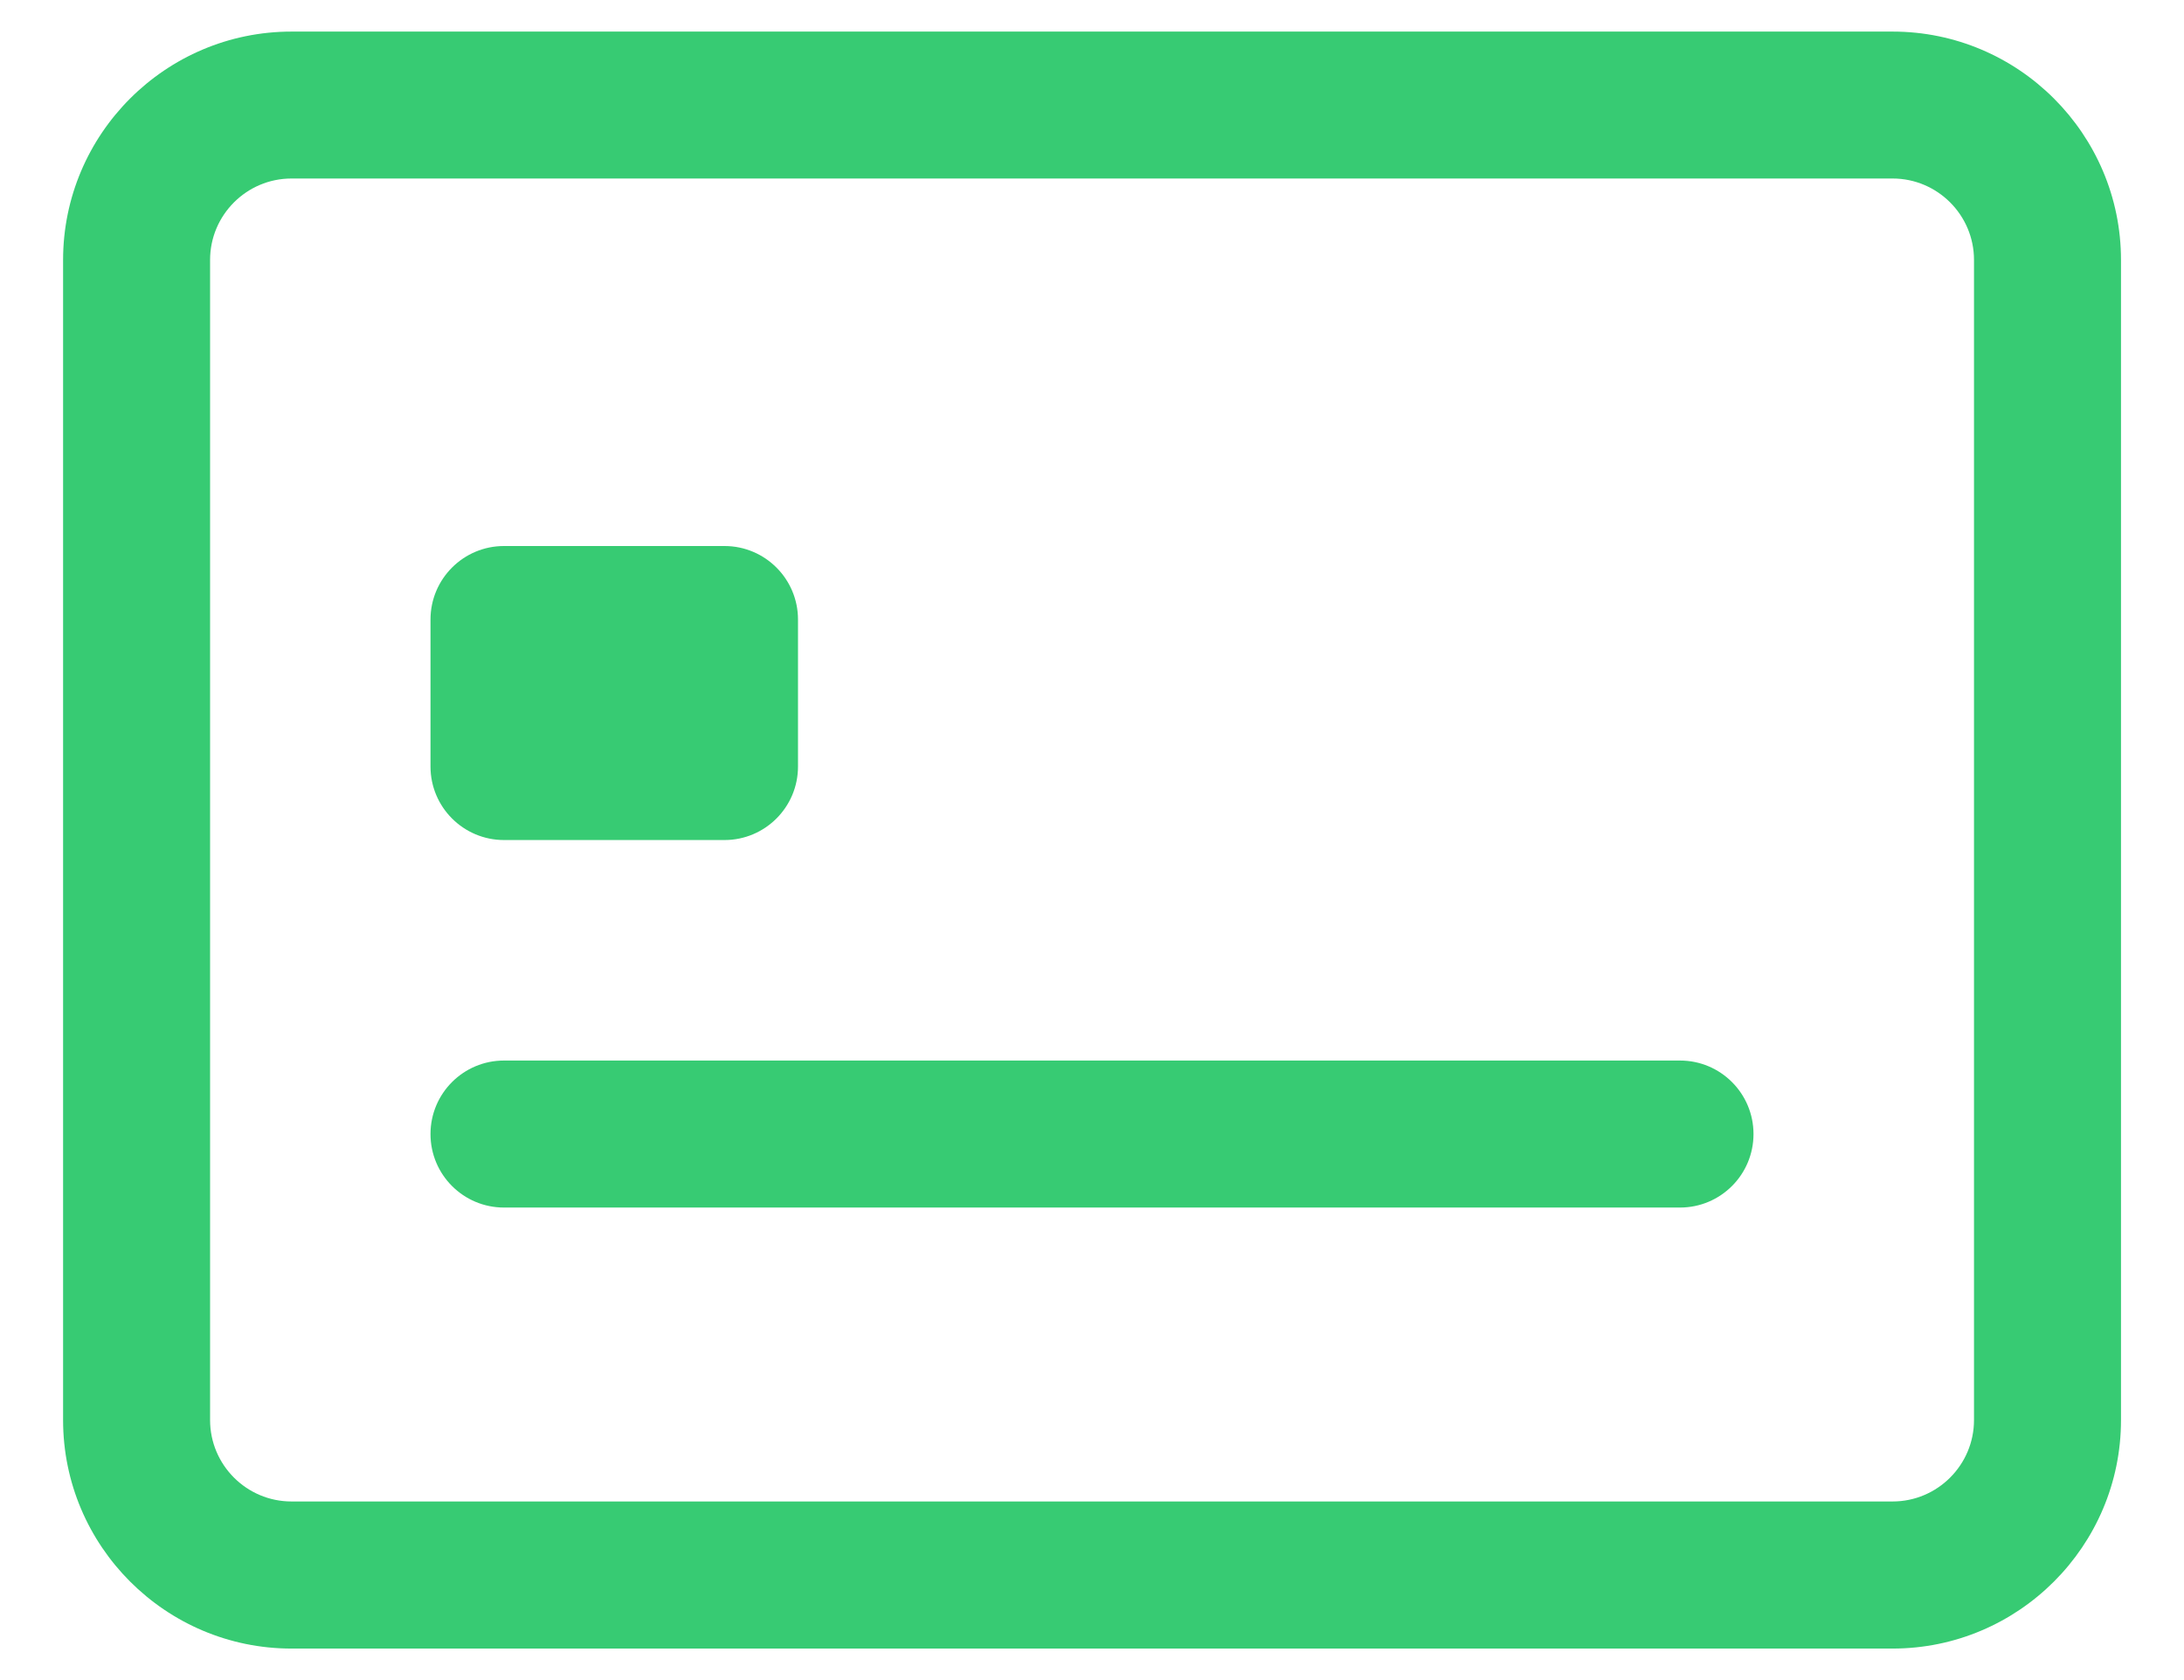 <?xml version="1.0" encoding="utf-8"?>
<svg width="26" height="20" viewBox="0 0 26 20" fill="none" xmlns="http://www.w3.org/2000/svg">
<path fill-rule="evenodd" clip-rule="evenodd" d="M8.625 10H6C5.517 10 5.125 9.608 5.125 9.125V7.375C5.125 6.892 5.517 6.5 6 6.5H8.625C9.108 6.5 9.5 6.892 9.5 7.375V9.125C9.5 9.608 9.108 10 8.625 10ZM20.875 13.5C20.875 13.016 20.483 12.625 20 12.625H6C5.517 12.625 5.125 13.016 5.125 13.5C5.125 13.984 5.517 14.375 6 14.375H20C20.483 14.375 20.875 13.984 20.875 13.5ZM25.25 16.905V3.095C25.25 1.596 24.029 0.376 22.531 0.376H3.47C1.971 0.376 0.751 1.596 0.751 3.095V16.905C0.751 18.405 1.972 19.625 3.47 19.625H22.531C24.029 19.625 25.25 18.404 25.25 16.905ZM22.531 2.125C23.065 2.125 23.5 2.56 23.5 3.094V16.905C23.5 17.439 23.065 17.874 22.531 17.874H3.47C2.936 17.874 2.501 17.439 2.501 16.905V3.094C2.501 2.56 2.936 2.125 3.47 2.125H22.531Z" fill="#37CB73"/>
</svg>
